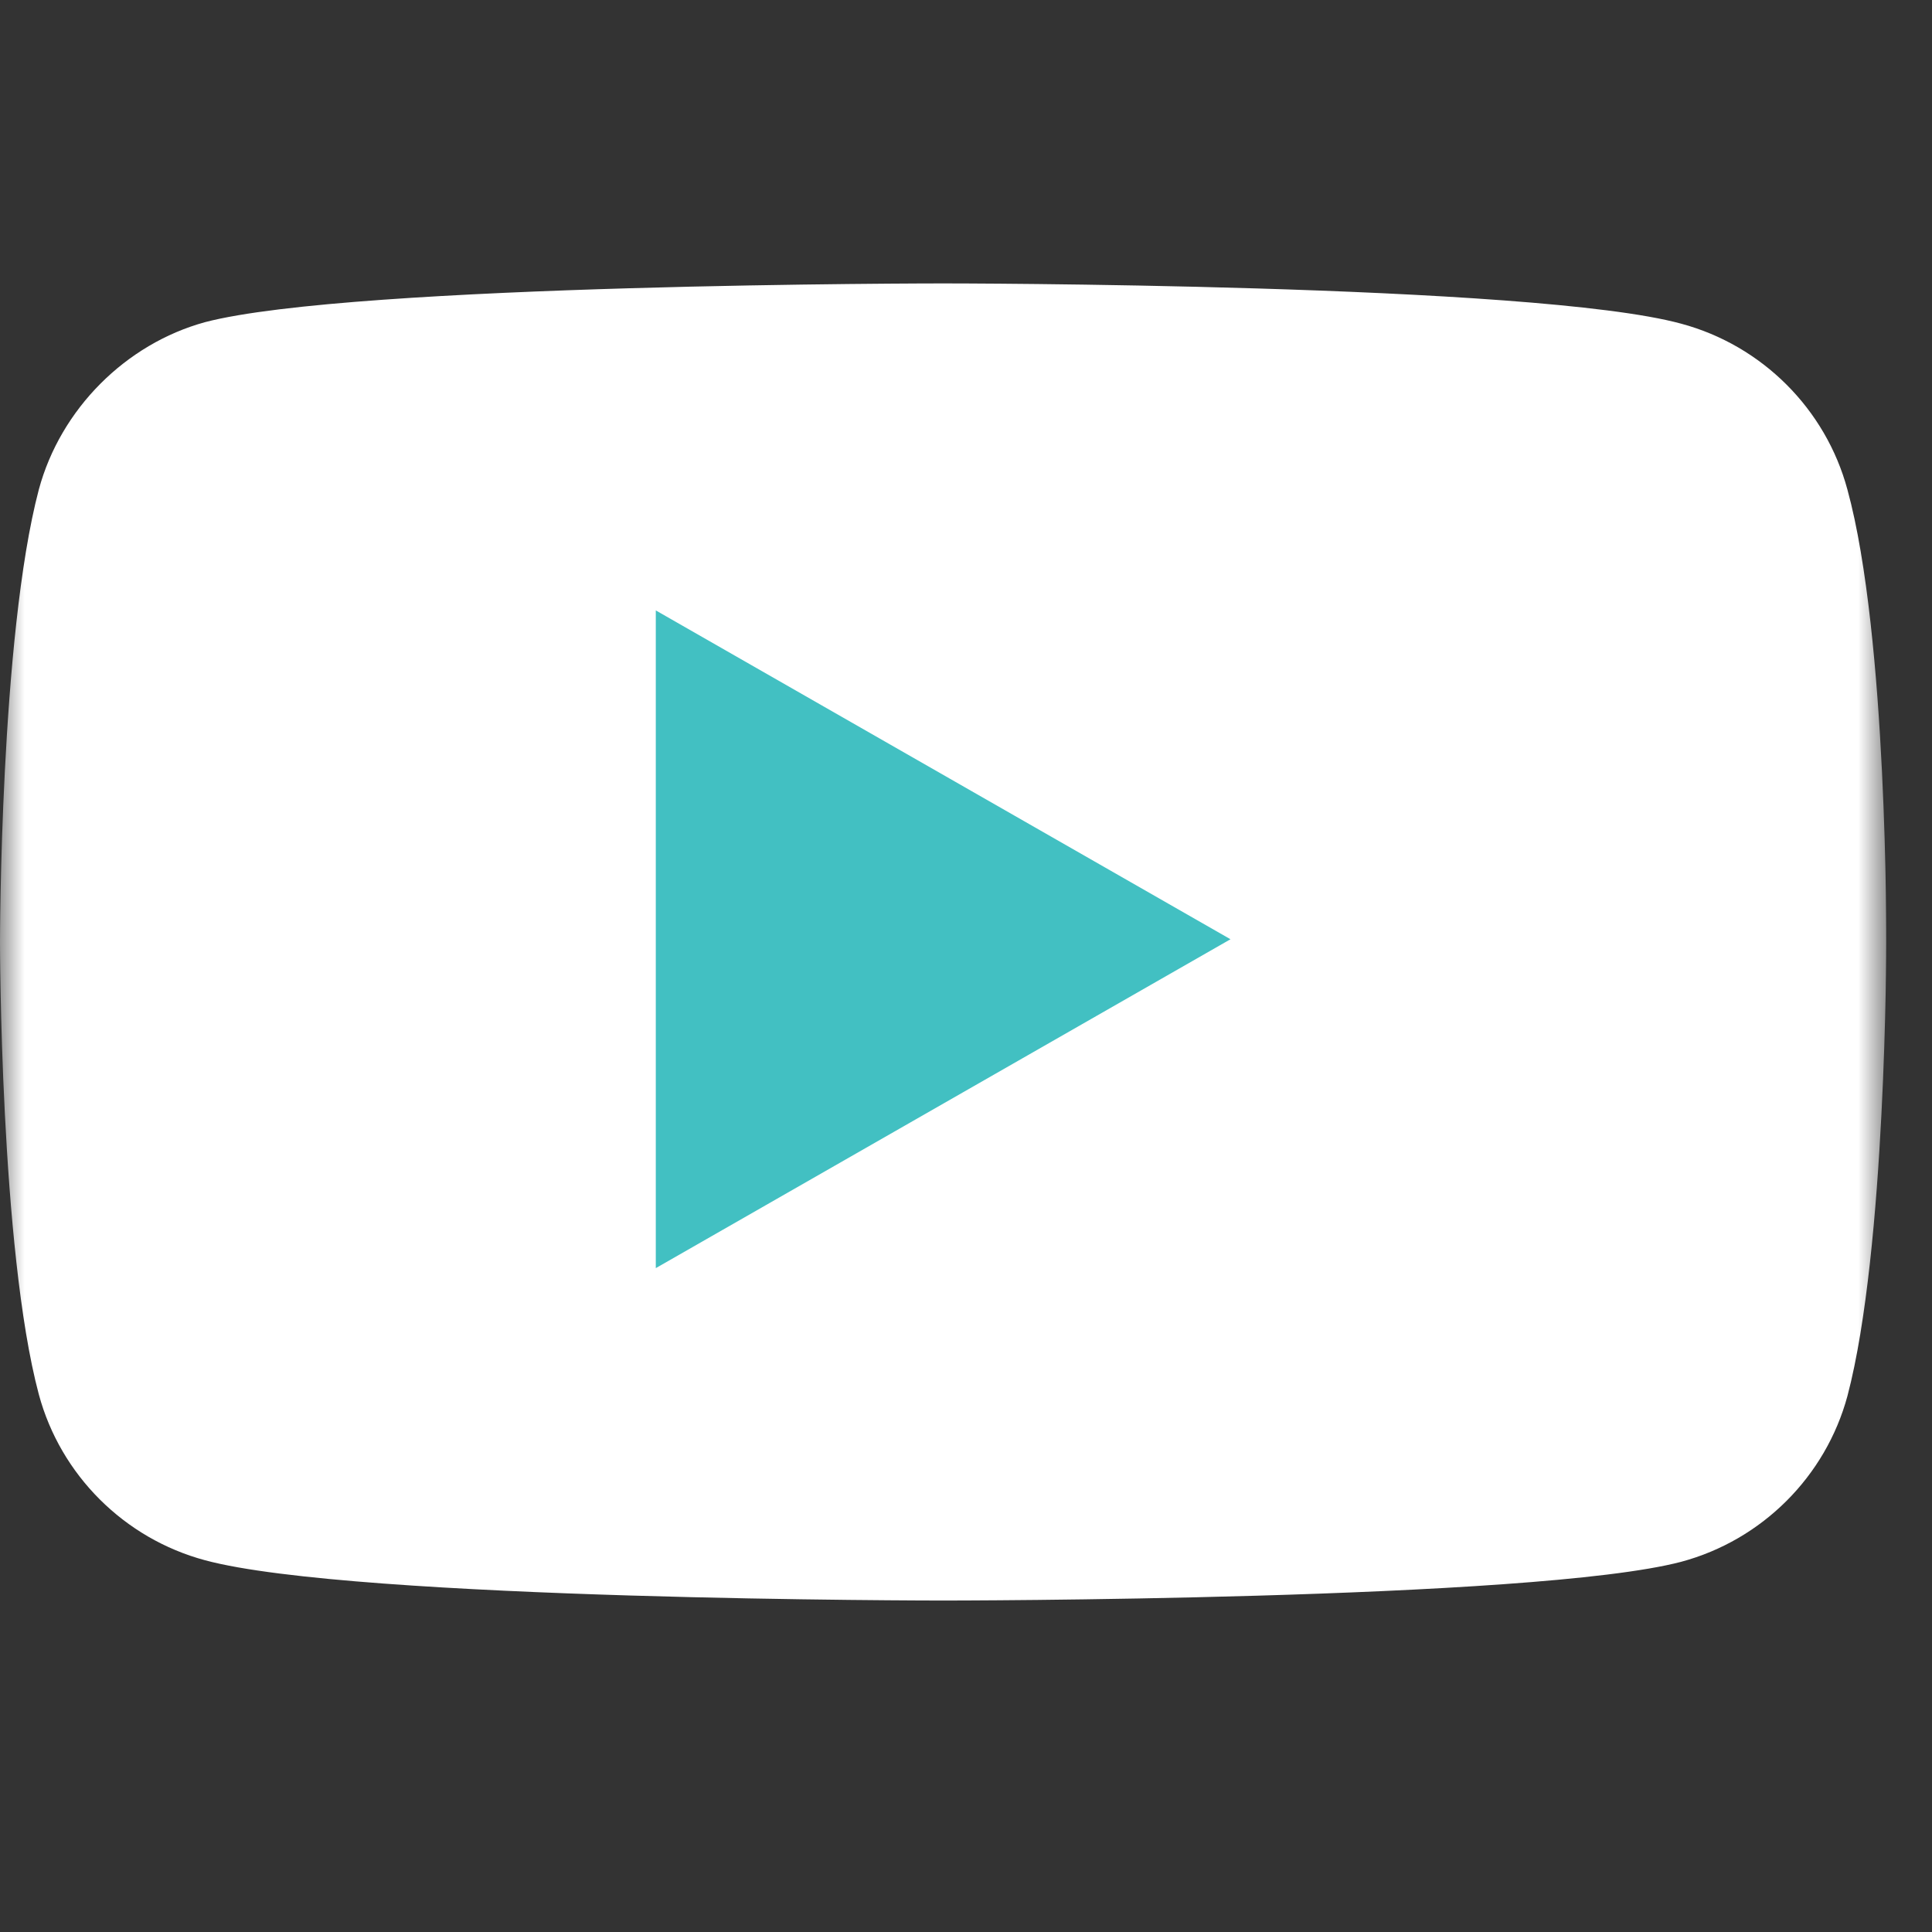 <?xml version="1.0" encoding="UTF-8"?> <svg xmlns="http://www.w3.org/2000/svg" width="39" height="39" viewBox="0 0 39 39" fill="none"><rect x="0" y="0" width="39" height="39" fill="#333333" stroke="none"/><g clip-path="url(#clip0_15_102)"><g clip-path="url(#clip1_15_102)"><g clip-path="url(#clip2_15_102)"><mask id="mask0_15_102" style="mask-type:luminance" maskUnits="userSpaceOnUse" x="0" y="0" width="39" height="38"><path d="M38.077 0.01H0V37.985H38.077V0.01Z" fill="white"></path></mask><g mask="url(#mask0_15_102)"><path d="M37.292 9.881C36.853 8.254 35.567 6.972 33.937 6.534C30.957 5.721 19.038 5.721 19.038 5.721C19.038 5.721 7.12 5.721 4.14 6.503C2.54 6.941 1.223 8.255 0.784 9.881C0 12.853 0 19.015 0 19.015C0 19.015 0 25.209 0.784 28.149C1.223 29.776 2.509 31.058 4.14 31.496C7.151 32.309 19.038 32.309 19.038 32.309C19.038 32.309 30.957 32.309 33.937 31.527C35.568 31.089 36.853 29.807 37.293 28.18C38.077 25.209 38.077 19.046 38.077 19.046C38.077 19.046 38.108 12.853 37.292 9.881Z" fill="white"></path><path d="M13.238 25.599L24.839 18.96L13.238 12.322V25.599Z" fill="#42C0C2"></path></g></g></g></g><defs><clipPath id="clip0_15_102"><rect width="38.077" height="38.077" fill="white"></rect></clipPath><clipPath id="clip1_15_102"><rect width="38.077" height="38.077" fill="white"></rect></clipPath><clipPath id="clip2_15_102"><rect width="38.077" height="38.077" fill="white"></rect></clipPath></defs></svg> 